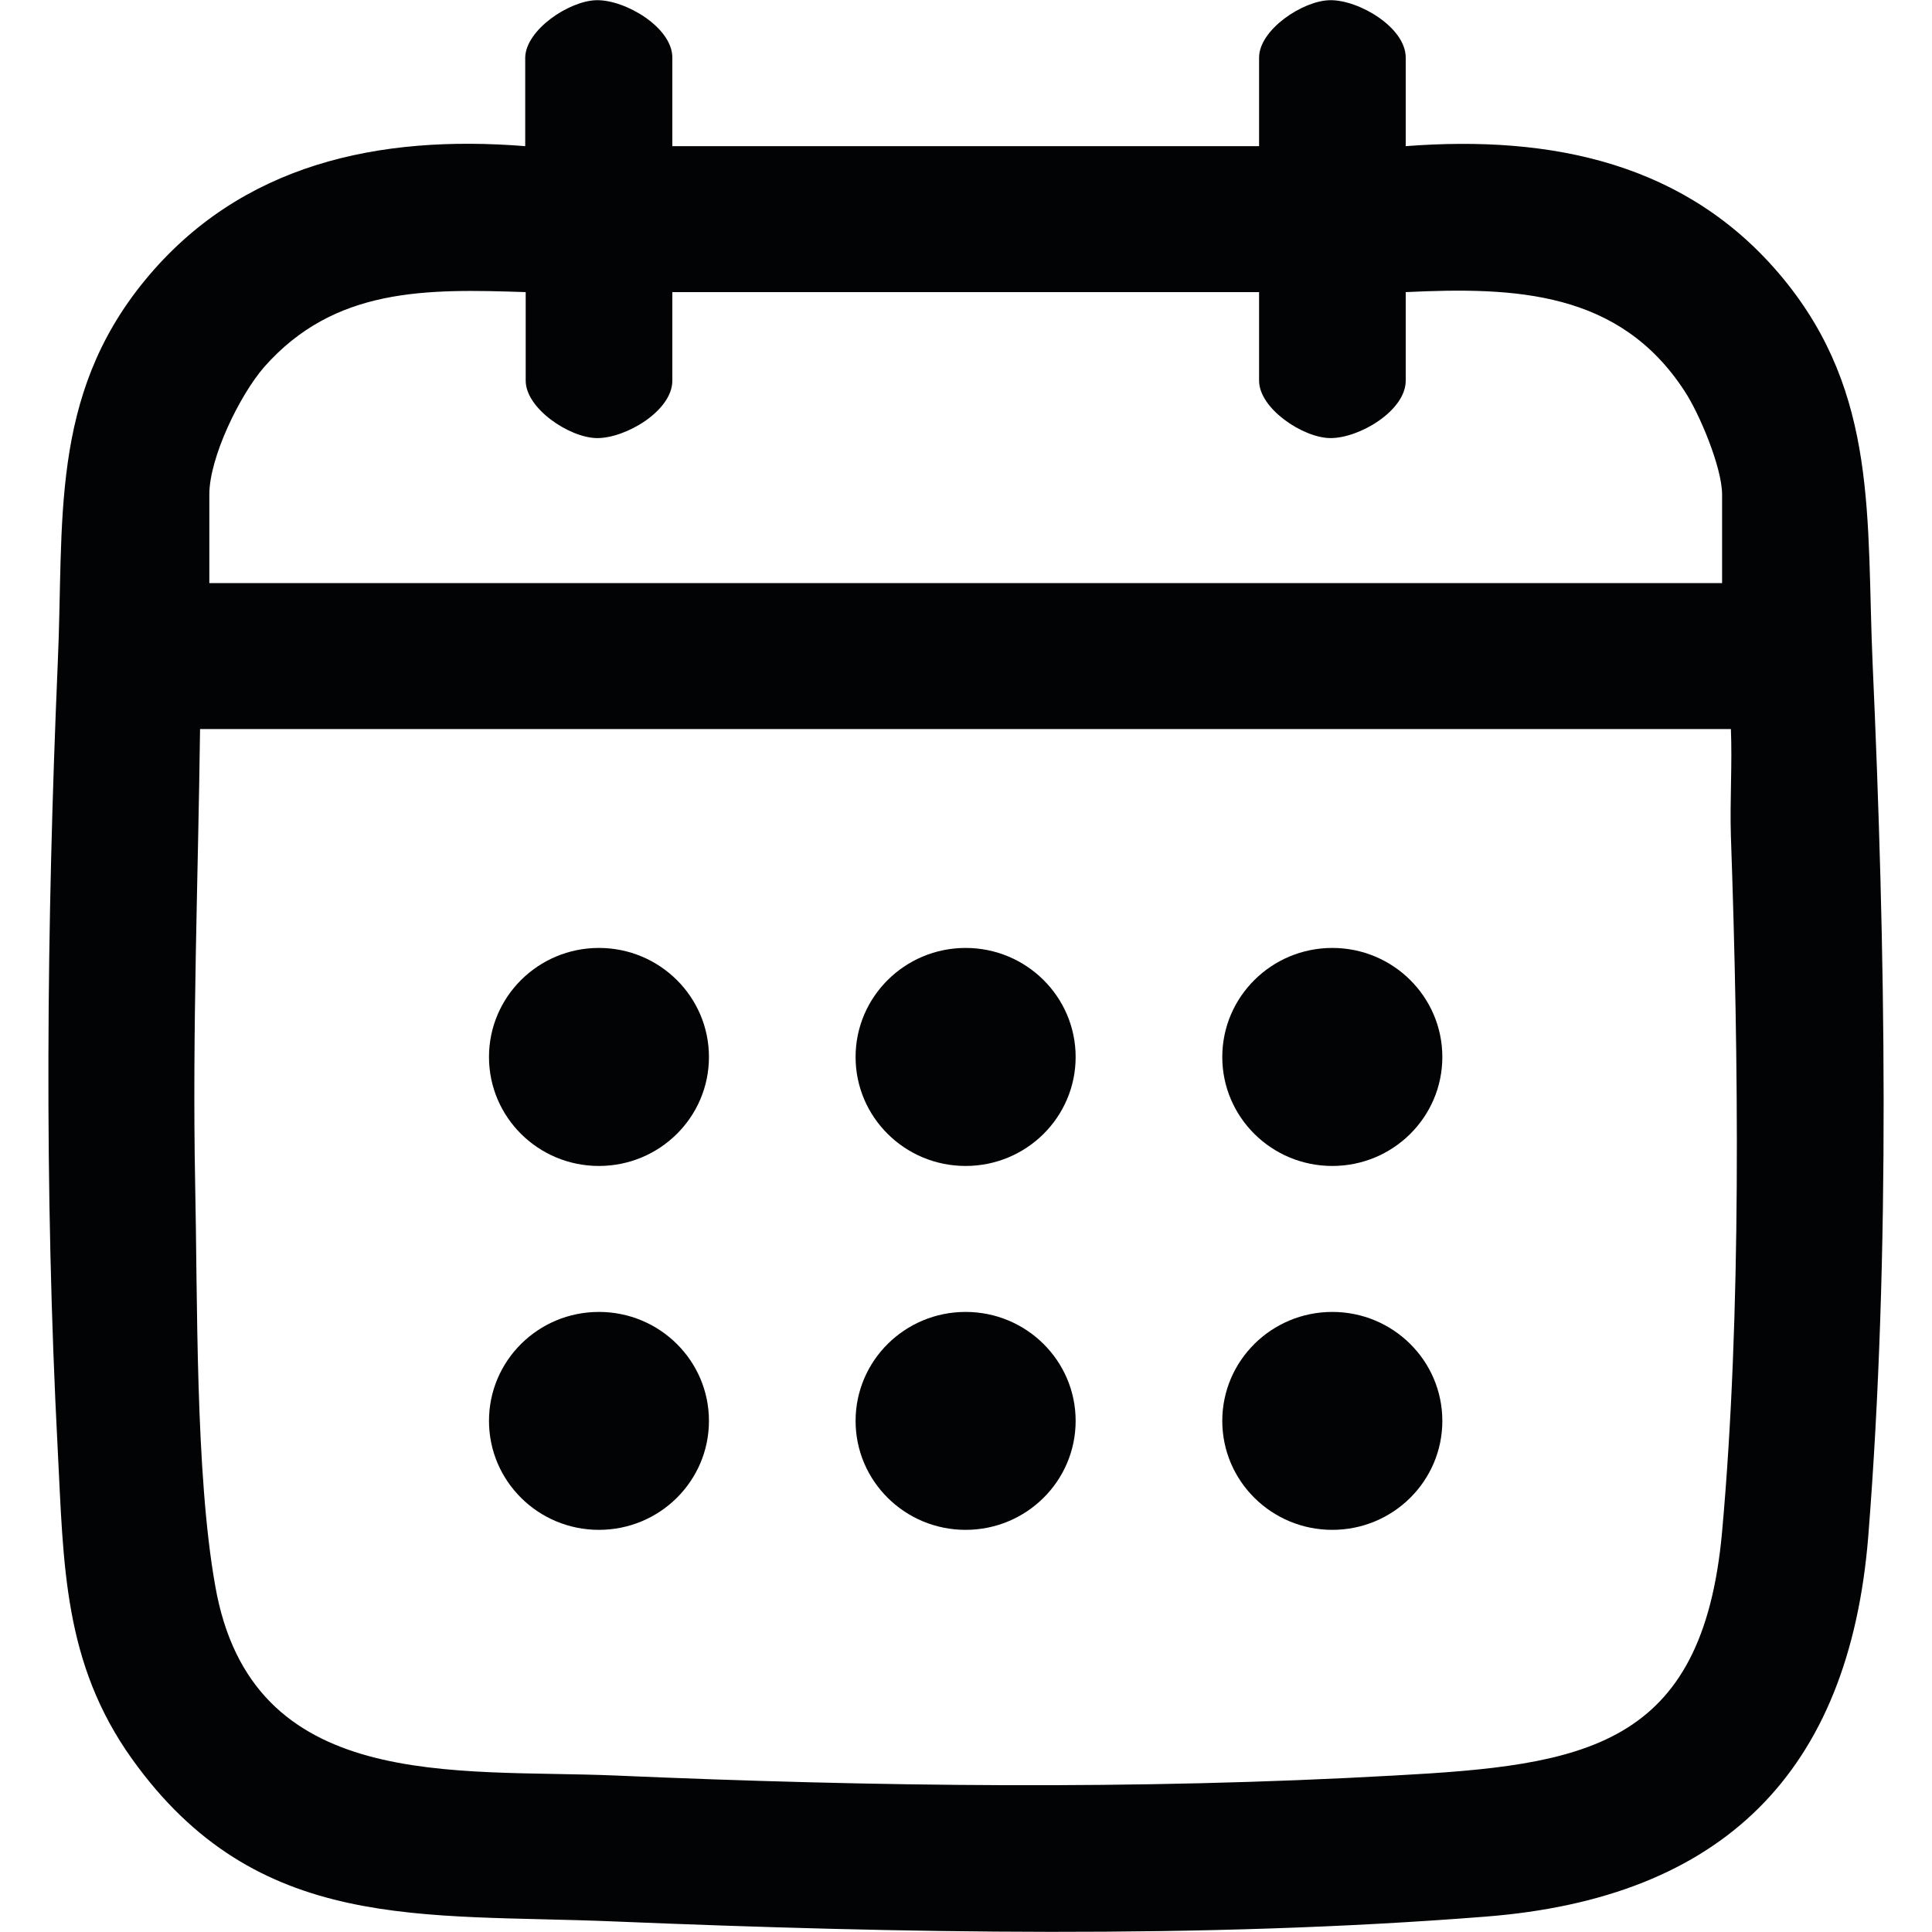 <svg width="20" height="20" viewBox="0 0 20 20" fill="none" xmlns="http://www.w3.org/2000/svg">
<path d="M6.96 1.513H13.034V0.596C13.034 0.309 13.484 0.007 13.767 0.002C14.066 -0.003 14.552 0.284 14.552 0.596V1.513C16.06 1.397 17.472 1.684 18.459 2.883C19.446 4.082 19.32 5.371 19.385 6.862C19.517 9.803 19.573 12.966 19.34 15.907C19.142 18.345 17.837 19.649 15.377 19.841C12.441 20.073 9.303 20.012 6.363 19.891C4.364 19.806 2.663 20.022 1.367 18.209C0.654 17.212 0.659 16.194 0.598 15.016C0.456 12.306 0.482 9.571 0.598 6.862C0.664 5.406 0.507 4.112 1.499 2.903C2.491 1.694 3.923 1.392 5.437 1.513V0.596C5.442 0.309 5.892 0.007 6.176 0.002C6.474 -0.003 6.96 0.284 6.96 0.596V1.513ZM5.442 3.024C4.409 2.989 3.463 2.974 2.734 3.8C2.481 4.092 2.167 4.736 2.167 5.119V6.036H17.827V5.119C17.827 4.842 17.594 4.283 17.437 4.046C16.764 3.014 15.691 2.969 14.552 3.024V3.941C14.552 4.253 14.066 4.54 13.767 4.535C13.484 4.53 13.034 4.228 13.034 3.941V3.024H6.96V3.941C6.96 4.253 6.474 4.54 6.176 4.535C5.892 4.53 5.442 4.228 5.442 3.941V3.024ZM17.918 7.547H2.071C2.051 9.108 1.99 10.674 2.02 12.236C2.046 13.455 2.02 15.253 2.228 16.416C2.602 18.567 4.708 18.31 6.368 18.38C9.045 18.496 11.758 18.531 14.435 18.38C16.399 18.274 17.624 18.098 17.827 15.857C18.029 13.616 17.999 10.961 17.918 8.65C17.907 8.282 17.933 7.909 17.918 7.542V7.547Z" fill="#020304"/>
<path d="M6.2 12.07C6.829 12.07 7.339 11.565 7.339 10.942C7.339 10.319 6.829 9.813 6.2 9.813C5.571 9.813 5.062 10.319 5.062 10.942C5.062 11.565 5.571 12.07 6.2 12.07Z" fill="#020304"/>
<path d="M9.996 12.07C10.625 12.07 11.135 11.565 11.135 10.942C11.135 10.319 10.625 9.813 9.996 9.813C9.367 9.813 8.857 10.319 8.857 10.942C8.857 11.565 9.367 12.07 9.996 12.07Z" fill="#020304"/>
<path d="M13.792 12.07C14.421 12.07 14.931 11.565 14.931 10.942C14.931 10.319 14.421 9.813 13.792 9.813C13.163 9.813 12.653 10.319 12.653 10.942C12.653 11.565 13.163 12.07 13.792 12.07Z" fill="#020304"/>
<path d="M6.2 15.837C6.829 15.837 7.339 15.332 7.339 14.709C7.339 14.086 6.829 13.581 6.2 13.581C5.571 13.581 5.062 14.086 5.062 14.709C5.062 15.332 5.571 15.837 6.2 15.837Z" fill="#020304"/>
<path d="M9.996 15.837C10.625 15.837 11.135 15.332 11.135 14.709C11.135 14.086 10.625 13.581 9.996 13.581C9.367 13.581 8.857 14.086 8.857 14.709C8.857 15.332 9.367 15.837 9.996 15.837Z" fill="#020304"/>
<path d="M13.792 15.837C14.421 15.837 14.931 15.332 14.931 14.709C14.931 14.086 14.421 13.581 13.792 13.581C13.163 13.581 12.653 14.086 12.653 14.709C12.653 15.332 13.163 15.837 13.792 15.837Z" fill="#020304"/>
</svg>
